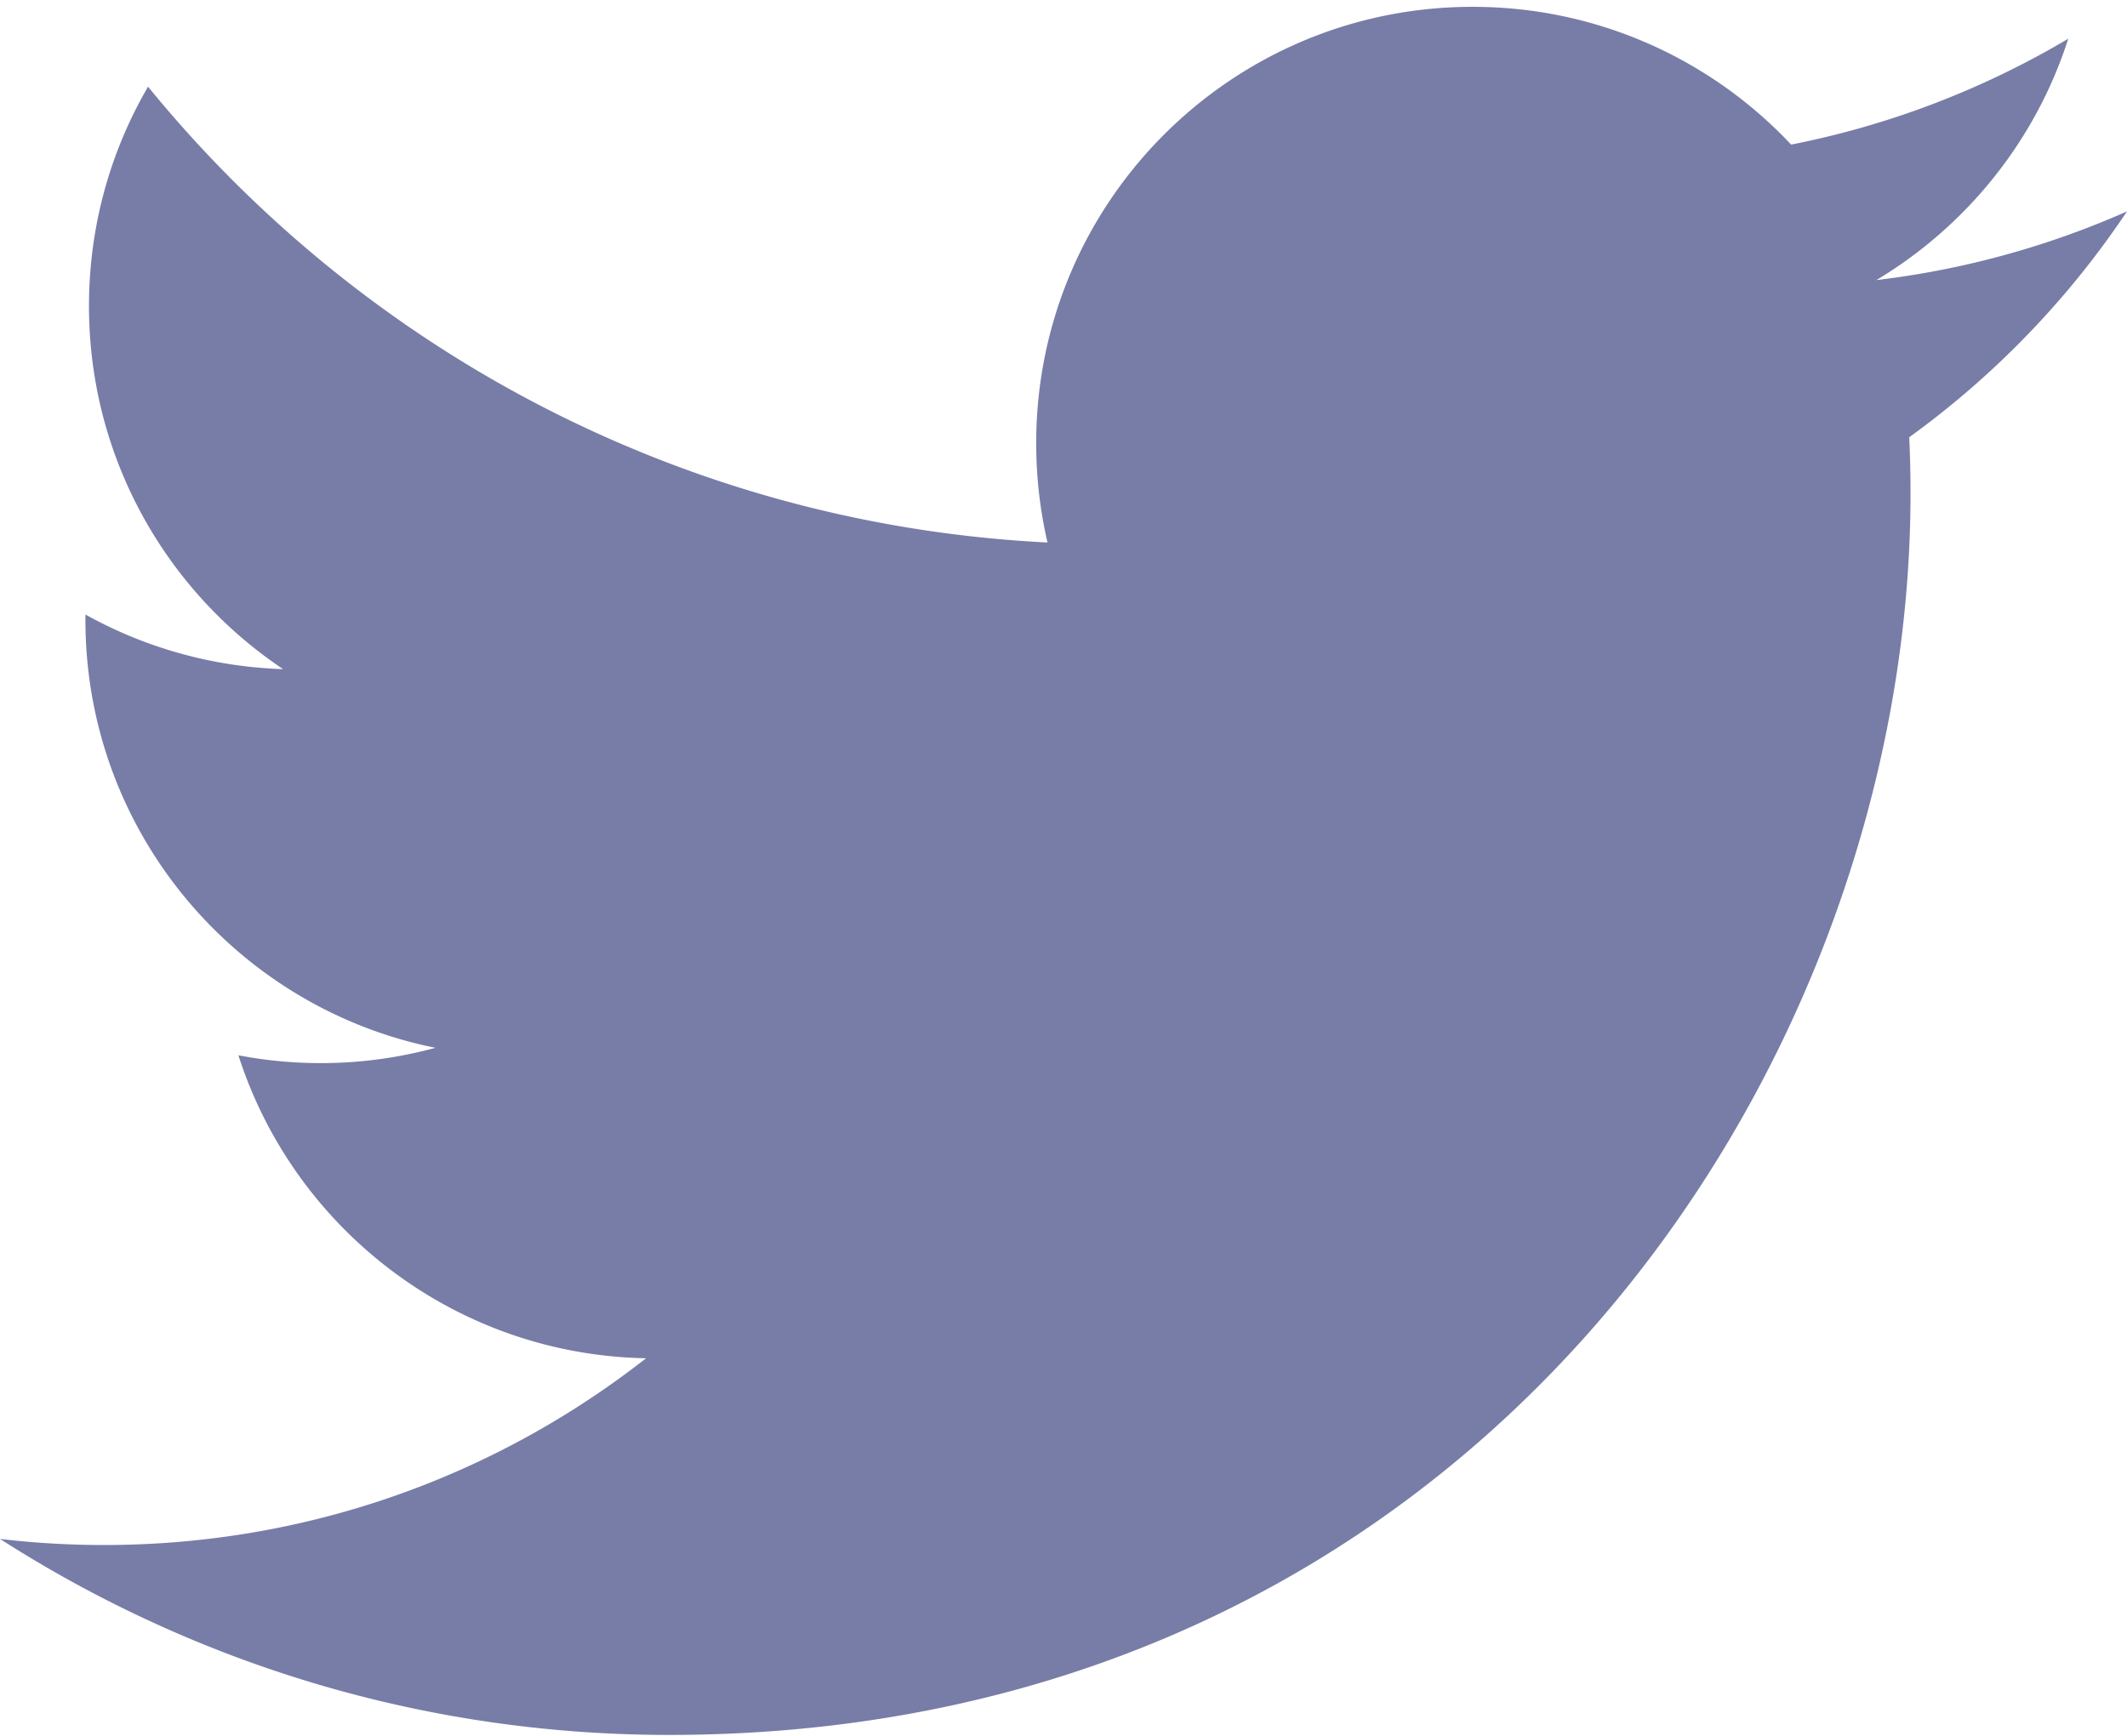 <svg width="512" height="418" fill="none" xmlns="http://www.w3.org/2000/svg"><path d="M512 50.9a210.076 210.076 0 0 1-60.332 16.54c21.69-13 38.344-33.586 46.186-58.114a210.367 210.367 0 0 1-66.702 25.49c-19.162-20.414-46.46-33.172-76.674-33.172-58.012 0-105.046 47.032-105.046 105.04 0 8.234.93 16.25 2.72 23.94-87.3-4.382-164.7-46.2-216.51-109.752-9.04 15.514-14.22 33.56-14.22 52.808 0 36.444 18.546 68.594 46.73 87.432a104.621 104.621 0 0 1-47.58-13.14c-.006.44-.006.88-.006 1.322 0 50.894 36.208 93.35 84.26 103a105.174 105.174 0 0 1-47.436 1.8c13.366 41.732 52.16 72.1 98.124 72.95-35.95 28.172-81.244 44.966-130.456 44.966-8.48 0-16.84-.498-25.058-1.468 46.486 29.804 101.7 47.194 161.02 47.194 193.214 0 298.868-160.062 298.868-298.87 0-4.556-.1-9.086-.304-13.59A213.495 213.495 0 0 0 512 50.9" fill="#777DA7"/></svg>